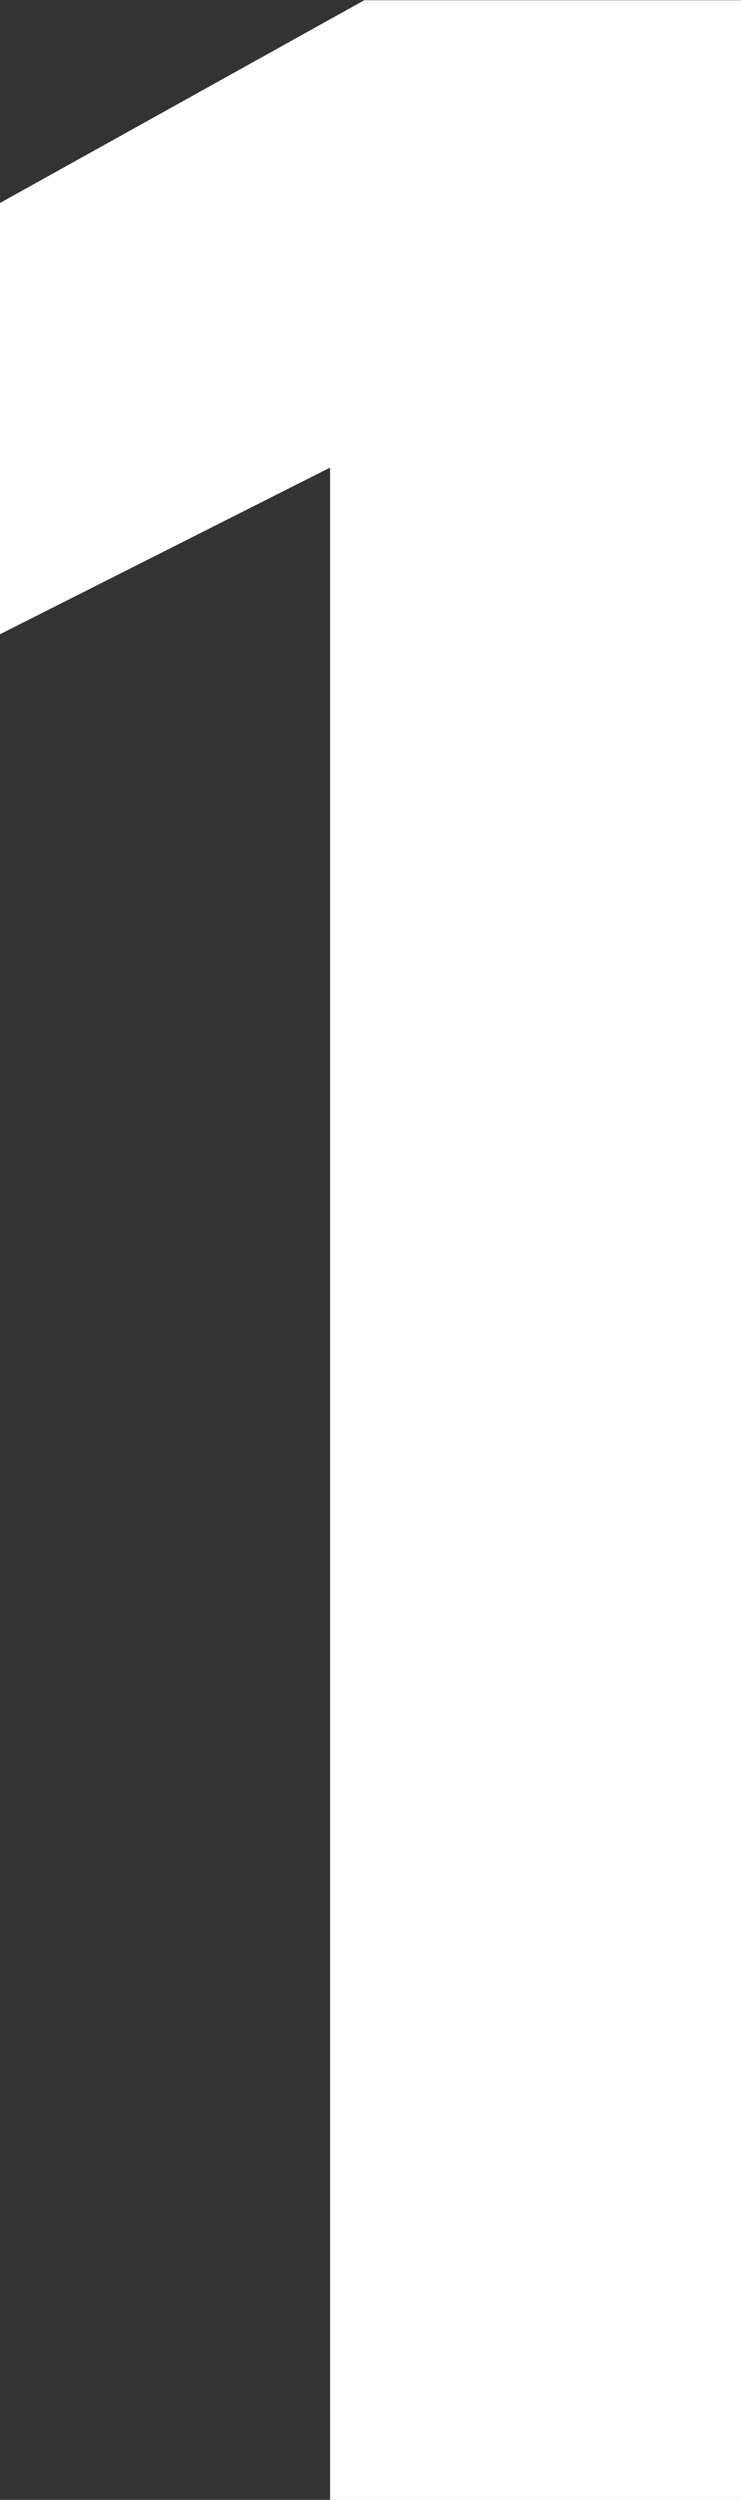 <svg xmlns="http://www.w3.org/2000/svg" width="9.26" height="31.238" viewBox="0 0 9.26 31.238"><rect x="0" y="0" width="9.26" height="31.238" fill="#333333" stroke="none"/><path d="M3.663,0H-1.472V-25.395L-5.6-23.311V-28.7l4.555-2.535H3.663Z" transform="translate(5.597 31.238)" fill="#fff"/></svg>